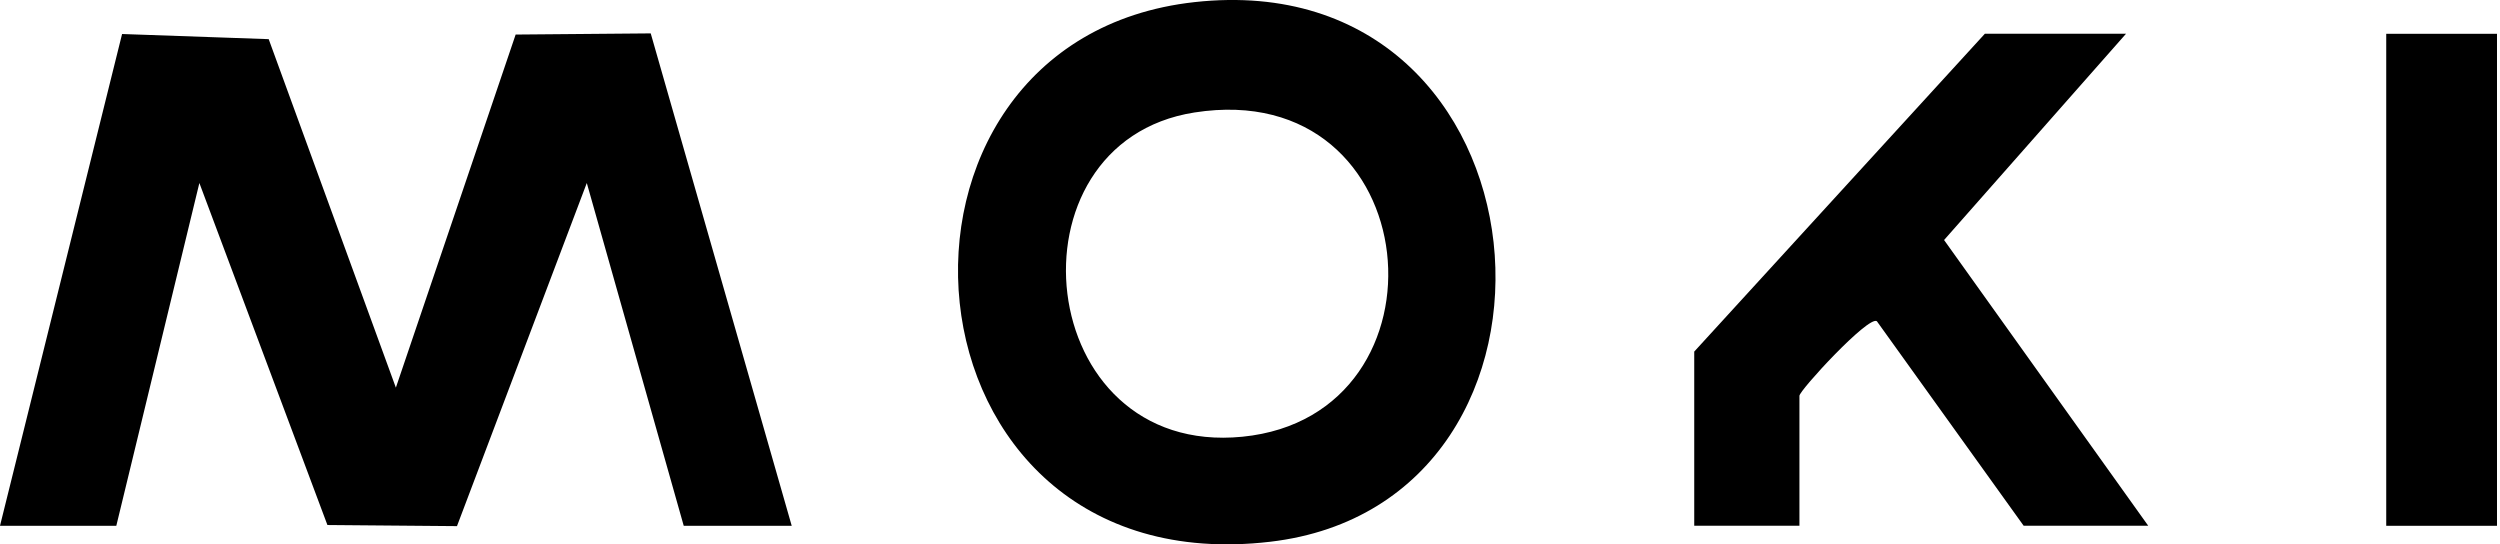 <?xml version="1.0" encoding="utf-8"?>
<svg xmlns="http://www.w3.org/2000/svg" fill="none" height="100%" overflow="visible" preserveAspectRatio="none" style="display: block;" viewBox="0 0 124 27" width="100%">
<path d="M59.256 0.104C77.305 -1.881 79.498 24.944 62.994 26.872C44.072 29.081 42.114 1.991 59.256 0.104ZM39.269 26.079H33.913L29.105 9.077L22.666 26.096L16.24 26.041L9.889 9.077L5.769 26.079H0L6.055 1.687L13.327 1.942L19.635 19.227L25.576 1.714L32.276 1.656L39.269 26.079ZM123.851 1.676V26.08H118.357V1.676H123.851ZM105.45 1.675L96.426 11.905L106.551 26.076H100.373L93.092 15.932C92.673 15.644 89.252 19.362 89.252 19.632V26.076H84.034V17.439L98.45 1.673H105.453L105.45 1.675ZM61.621 21.662C72.305 20.606 70.866 3.758 59.244 5.579C49.678 7.081 51.213 22.691 61.621 21.662Z" fill="black" id="Union"/>
</svg>
